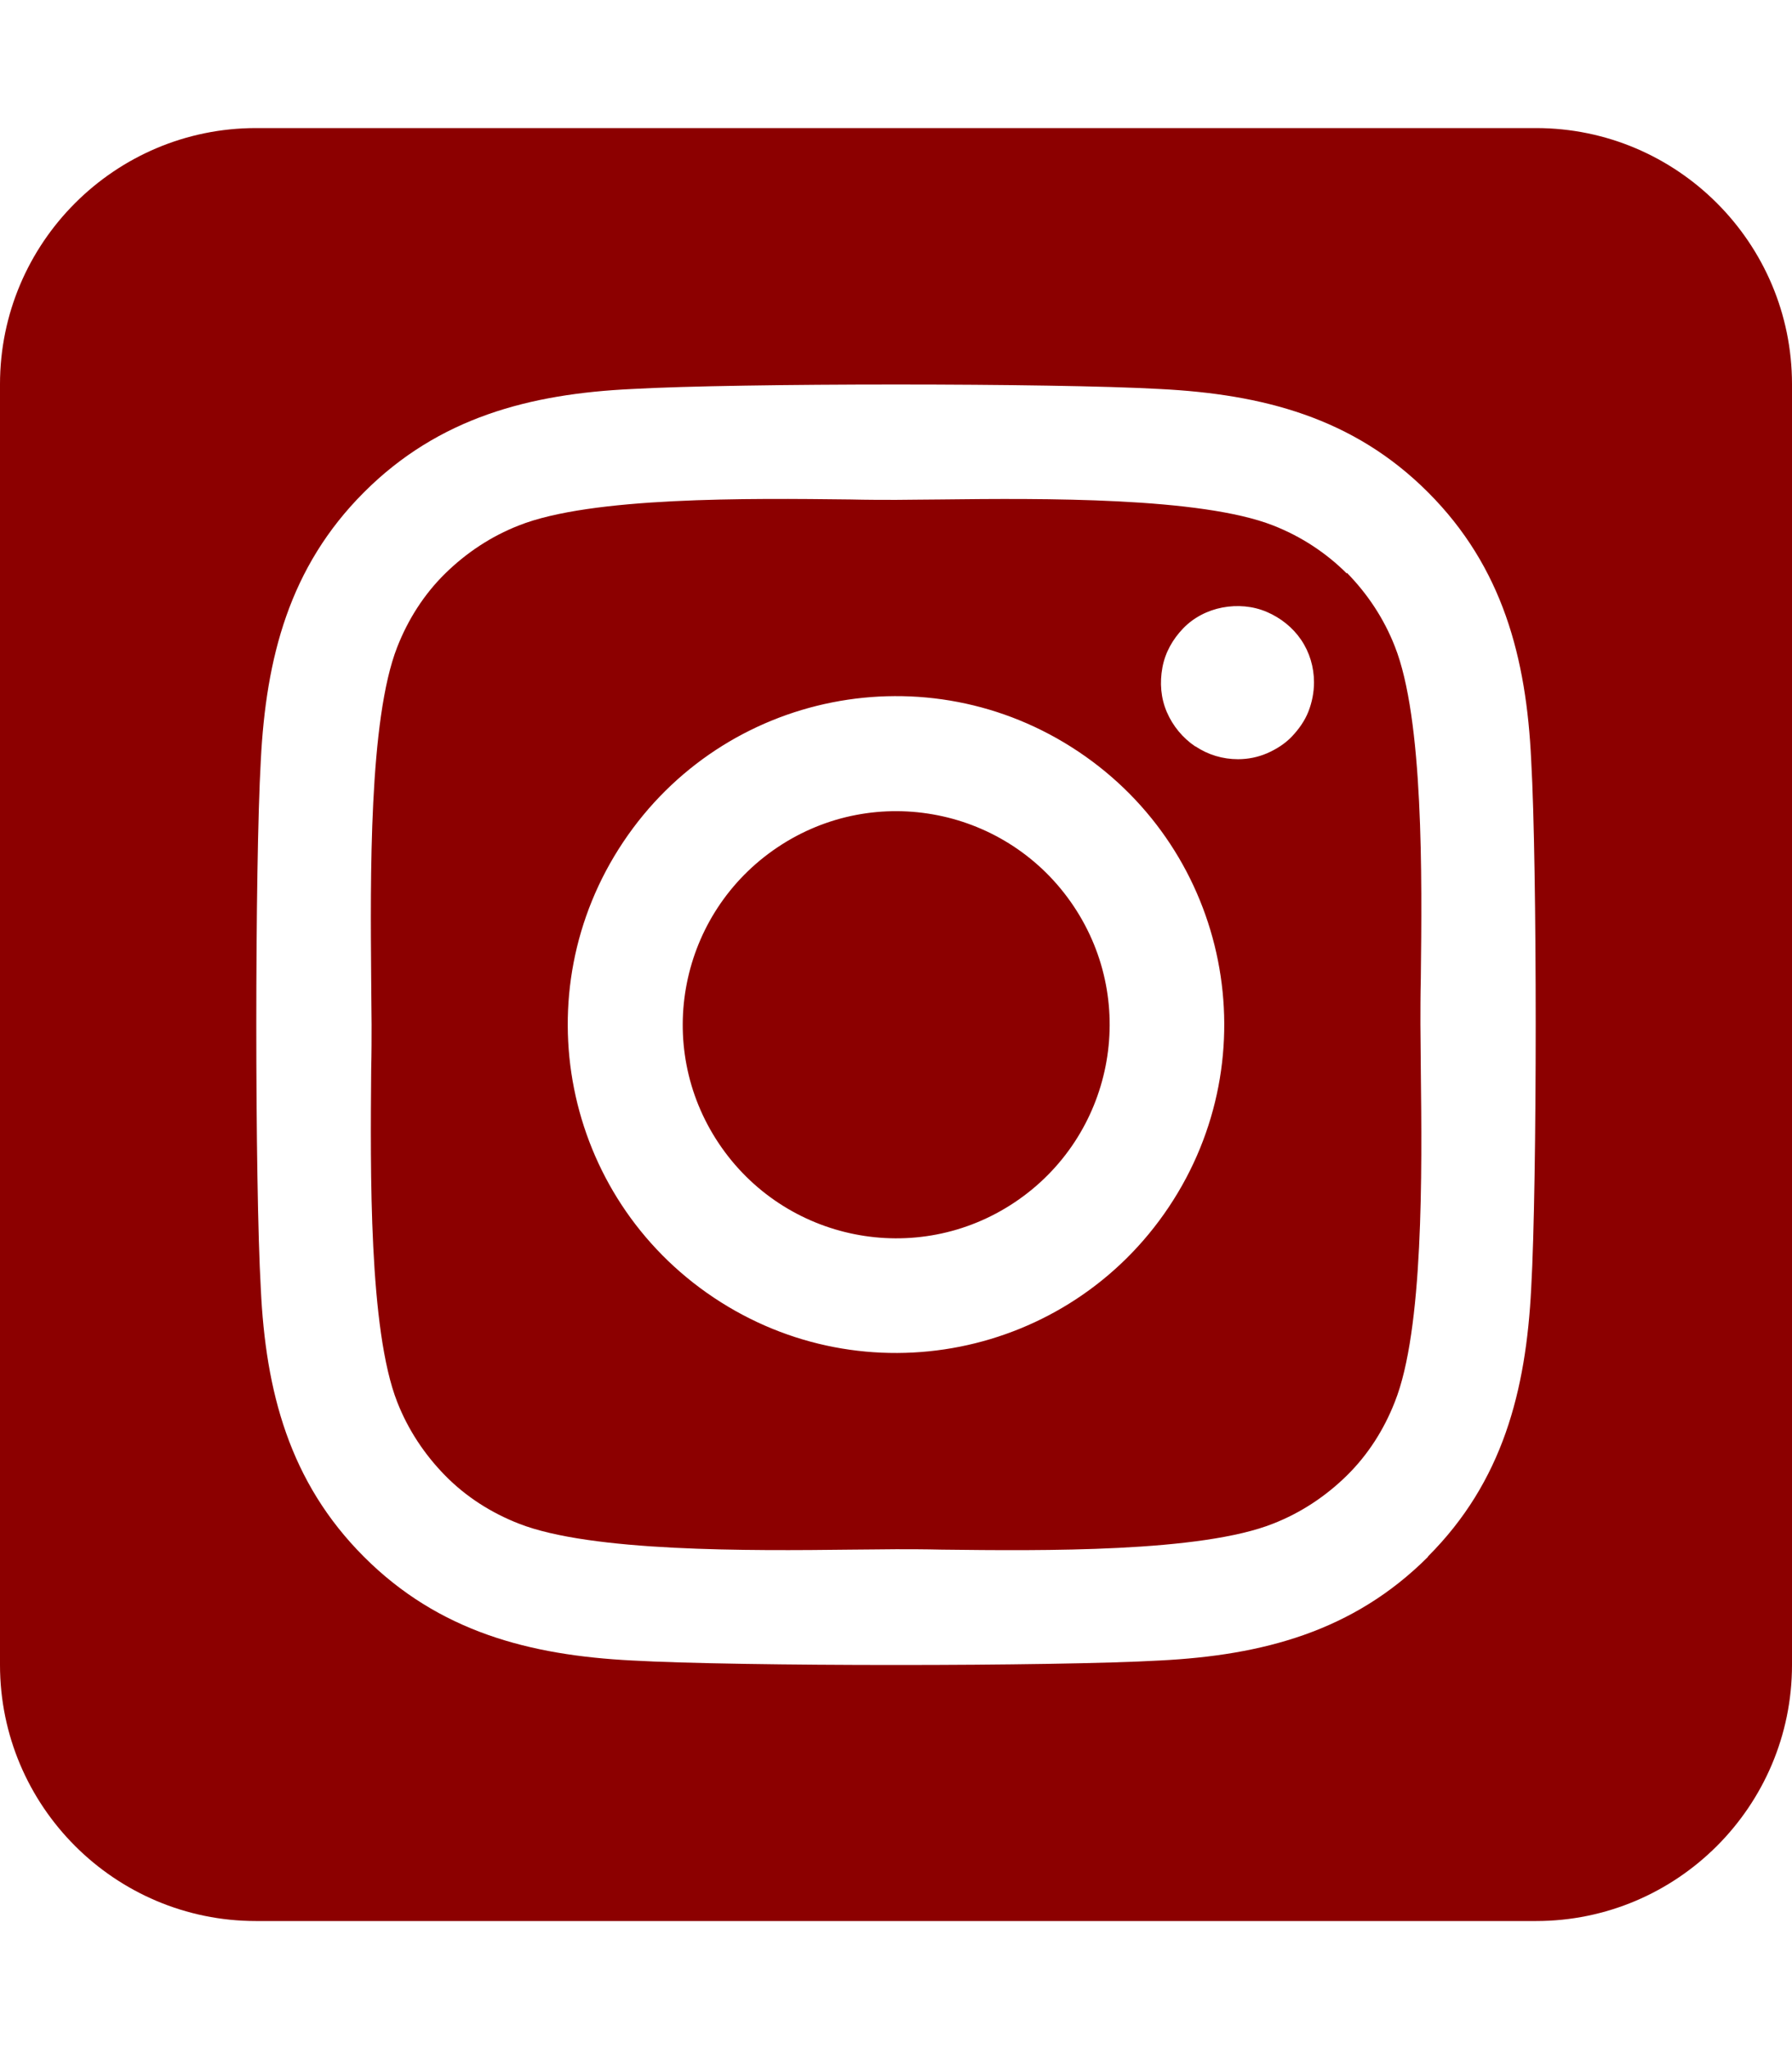 <?xml version="1.0" encoding="utf-8"?>
<!-- Generator: Adobe Illustrator 28.0.0, SVG Export Plug-In . SVG Version: 6.00 Build 0)  -->
<svg version="1.1" id="Layer_1" xmlns="http://www.w3.org/2000/svg" xmlns:xlink="http://www.w3.org/1999/xlink" x="0px" y="0px"
	 viewBox="0 0 448 512" style="enable-background:new 0 0 448 512;" xml:space="preserve">
<style type="text/css">
	.st0{fill:#8C0000;}
</style>
<path class="st0" d="M194.4,211.7c-24.5,16.4-31.1,49.5-14.7,74c16.4,24.5,49.5,31.1,74,14.7l0,0c24.5-16.4,31.1-49.5,14.7-74
	S218.9,195.3,194.4,211.7z M336.7,143.3c-5.2-5.2-11.5-9.3-18.4-12c-18.1-7.1-57.6-6.8-83.1-6.5c-4.1,0-7.9,0.1-11.2,0.1
	s-7.2,0-11.4-0.1c-25.5-0.3-64.8-0.7-82.9,6.5c-6.9,2.7-13.1,6.8-18.4,12s-9.3,11.5-12,18.4c-7.1,18.1-6.7,57.7-6.5,83.2
	c0,4.1,0.1,7.9,0.1,11.1c0,3.2,0,7-0.1,11.1c-0.2,25.5-0.6,65.1,6.5,83.2c2.7,6.9,6.8,13.1,12,18.4s11.5,9.3,18.4,12
	c18.1,7.1,57.6,6.8,83.1,6.5c4.1,0,7.9-0.1,11.2-0.1s7.2,0,11.4,0.1c25.5,0.3,64.8,0.7,82.9-6.5c6.9-2.7,13.1-6.8,18.4-12
	s9.3-11.5,12-18.4c7.2-18,6.8-57.4,6.5-83c0-4.2-0.1-8.1-0.1-11.4s0-7.1,0.1-11.4c0.3-25.5,0.7-64.9-6.5-83l0,0
	c-2.7-6.9-6.8-13.1-12-18.4V143.3z M269.6,187.8c37.7,25.2,47.8,76.1,22.6,113.8c-25.2,37.7-76.1,47.8-113.8,22.6
	c-37.7-25.2-47.8-76.1-22.6-113.8s76.1-47.8,113.8-22.6L269.6,187.8z M298.8,186.5c-3.1-2.1-5.6-5.1-7.1-8.6s-1.8-7.3-1.1-11.1
	s2.6-7.1,5.2-9.8s6.1-4.5,9.8-5.2s7.6-0.4,11.1,1.1s6.5,3.9,8.6,7s3.2,6.8,3.2,10.6c0,2.5-0.5,5-1.4,7.3s-2.4,4.4-4.1,6.2
	s-3.9,3.2-6.2,4.2s-4.8,1.5-7.3,1.5l0,0c-3.8,0-7.5-1.1-10.6-3.2H298.8z M448,96c0-35.3-28.7-64-64-64H64C28.7,32,0,60.7,0,96v320
	c0,35.3,28.7,64,64,64h320c35.3,0,64-28.7,64-64V96z M357,389c-18.7,18.7-41.4,24.6-67,25.9c-26.4,1.5-105.6,1.5-132,0
	c-25.6-1.3-48.3-7.2-67-25.9s-24.6-41.4-25.8-67c-1.5-26.4-1.5-105.6,0-132c1.3-25.6,7.1-48.3,25.8-67s41.5-24.6,67-25.8
	c26.4-1.5,105.6-1.5,132,0c25.6,1.3,48.3,7.1,67,25.8s24.6,41.4,25.8,67c1.5,26.3,1.5,105.4,0,131.9c-1.3,25.6-7.1,48.3-25.8,67V389
	z"/>
</svg>
